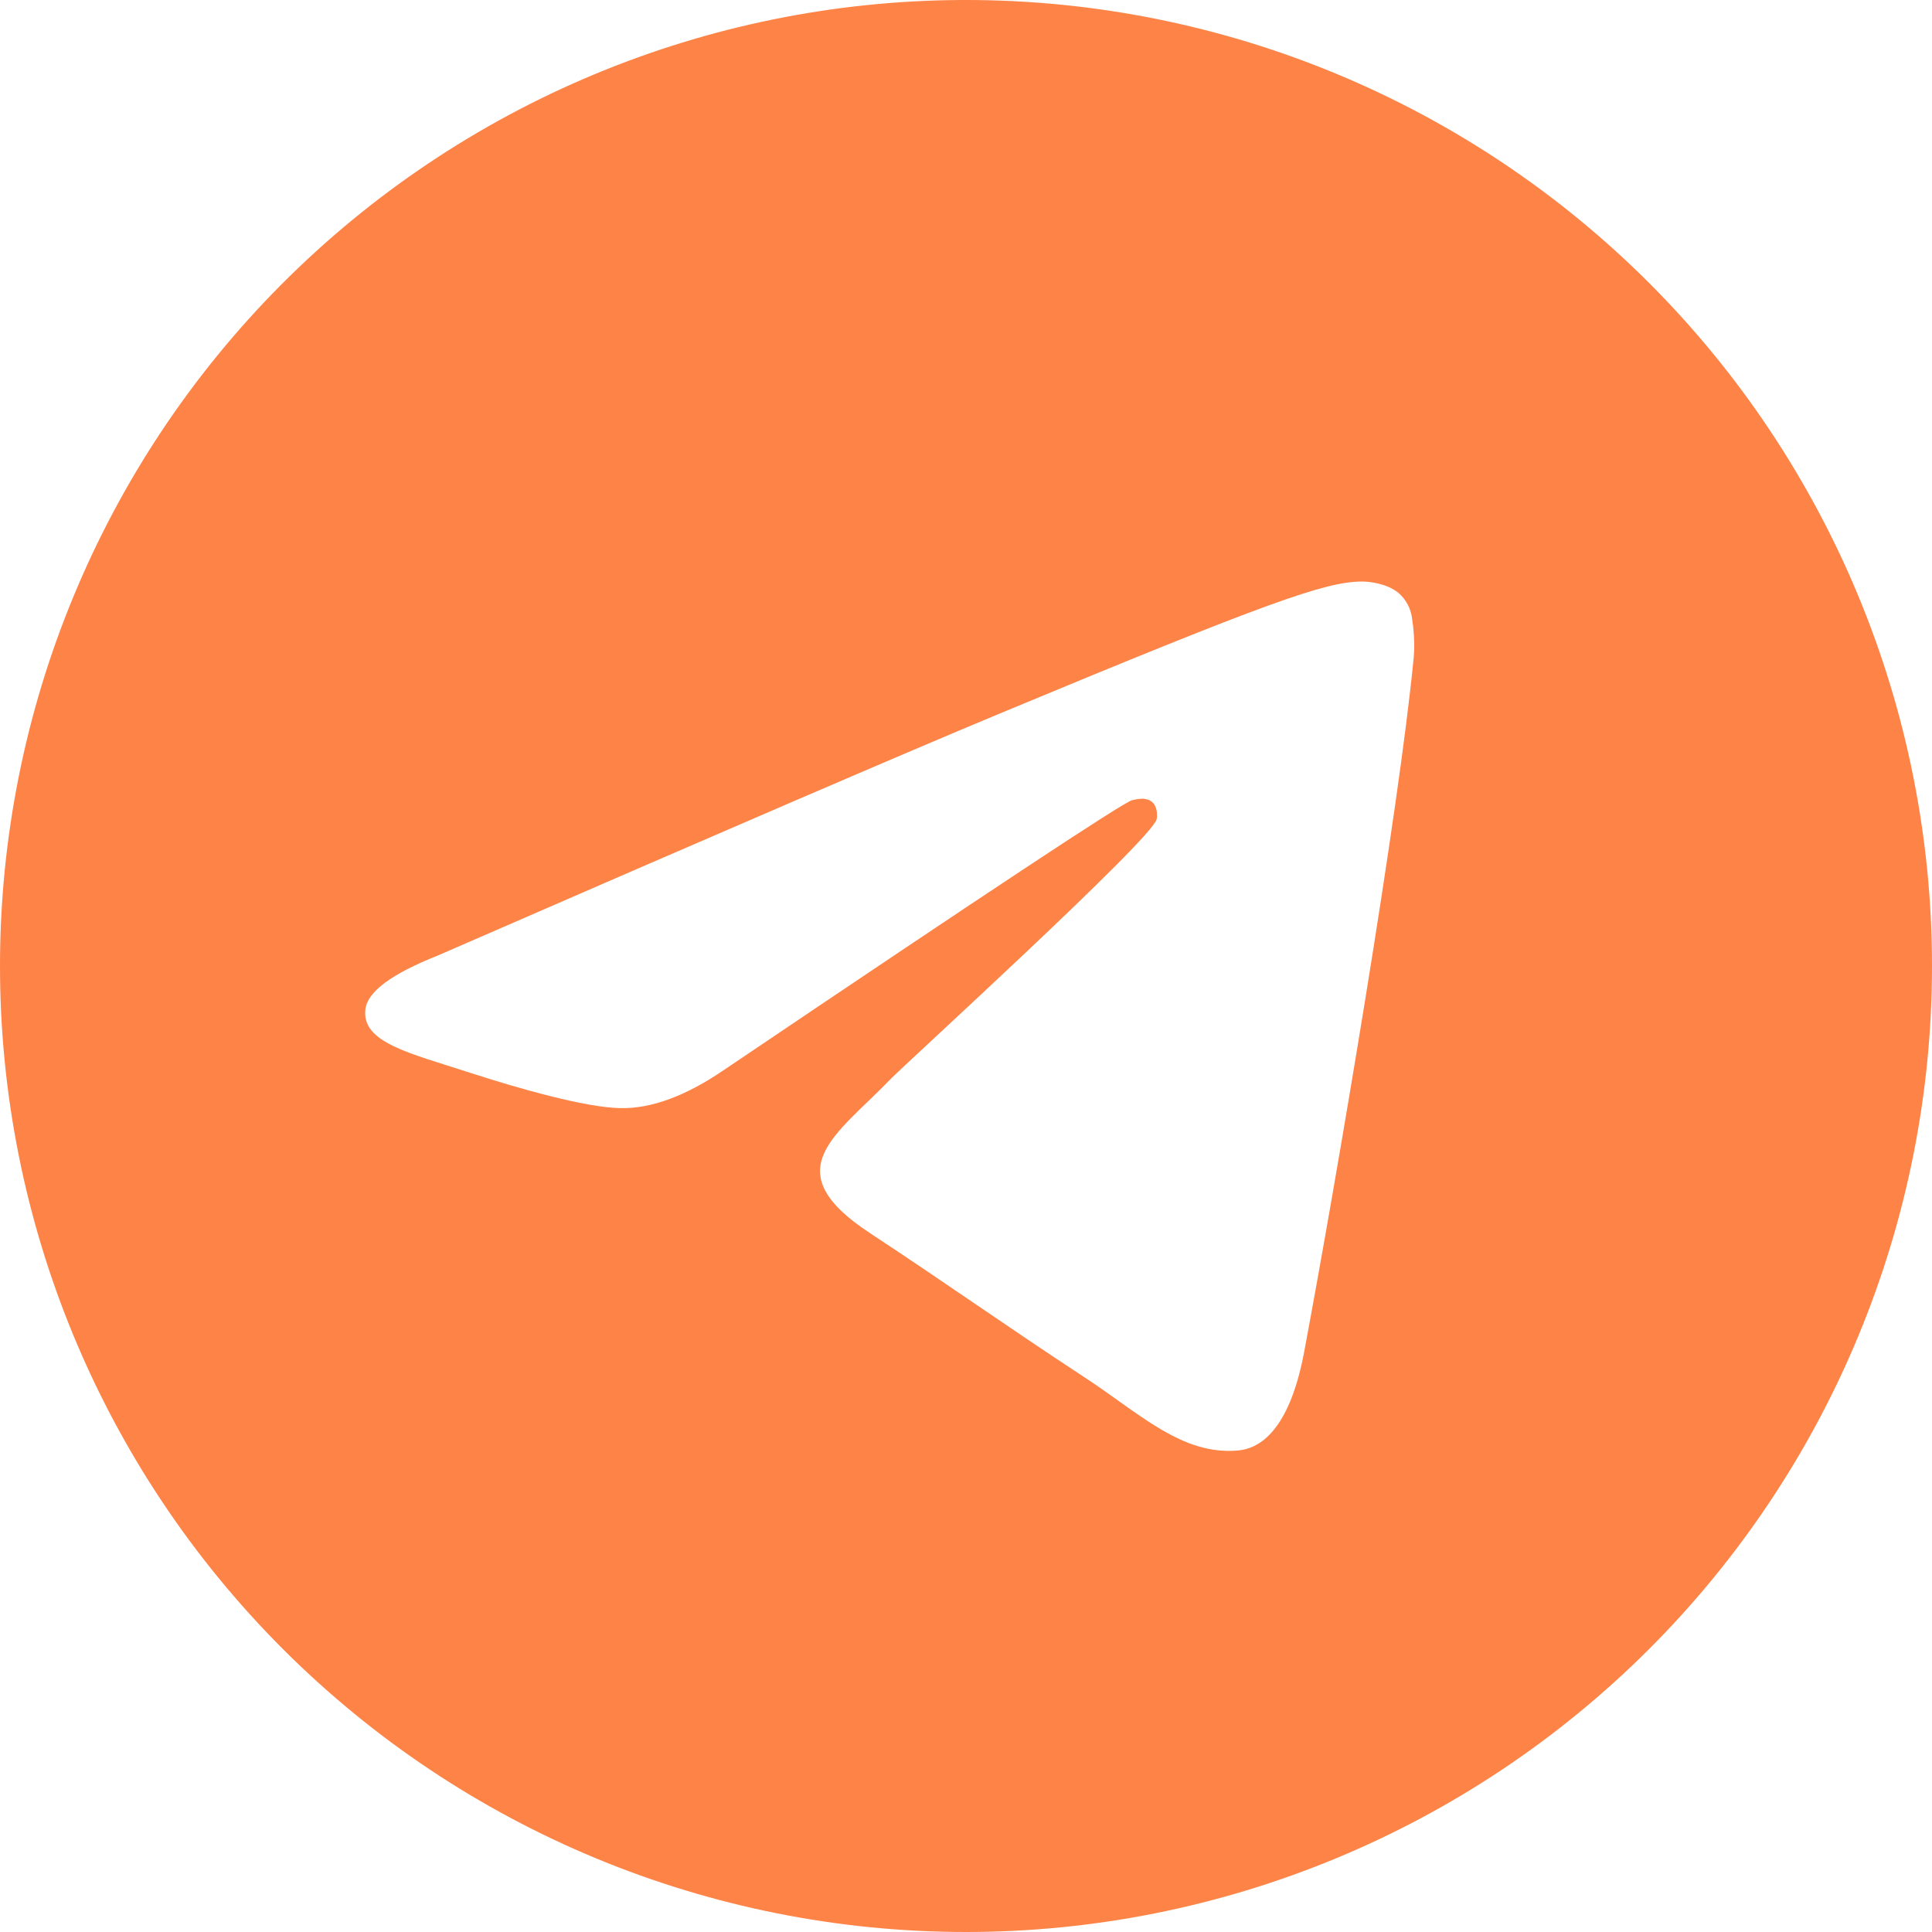 <?xml version="1.0" encoding="UTF-8"?> <svg xmlns="http://www.w3.org/2000/svg" width="36" height="36" viewBox="0 0 36 36" fill="none"><g clip-path="url(#clip0_229_1153)"><path d="M17.916 0C13.157 0.022 8.6 1.928 5.242 5.302C1.885 8.675 -5.18236e-05 13.241 1.06865e-09 18C1.06866e-09 22.774 1.896 27.352 5.272 30.728C8.648 34.104 13.226 36 18 36C22.774 36 27.352 34.104 30.728 30.728C34.104 27.352 36 22.774 36 18C36 13.226 34.104 8.648 30.728 5.272C27.352 1.896 22.774 0 18 0L17.916 0ZM25.359 10.836C25.509 10.833 25.84 10.87 26.056 11.046C26.201 11.17 26.292 11.344 26.313 11.534C26.337 11.673 26.367 11.992 26.343 12.242C26.073 15.088 24.9 21.994 24.303 25.182C24.051 26.532 23.555 26.983 23.073 27.027C22.029 27.125 21.235 26.337 20.223 25.674C18.639 24.634 17.744 23.988 16.206 22.974C14.428 21.804 15.581 21.159 16.593 20.109C16.858 19.833 21.463 15.643 21.553 15.264C21.564 15.216 21.575 15.039 21.47 14.946C21.364 14.853 21.209 14.884 21.096 14.91C20.937 14.947 18.407 16.619 13.505 19.927C12.784 20.422 12.133 20.663 11.552 20.648C10.909 20.636 9.674 20.286 8.754 19.988C7.626 19.62 6.731 19.427 6.809 18.804C6.848 18.48 7.295 18.148 8.148 17.809C13.395 15.524 16.894 14.017 18.645 13.289C23.643 11.21 24.683 10.848 25.359 10.836Z" fill="#FE8347"></path></g><defs><clipPath id="clip0_229_1153"><rect width="36" height="36" fill="white"></rect></clipPath></defs></svg> 